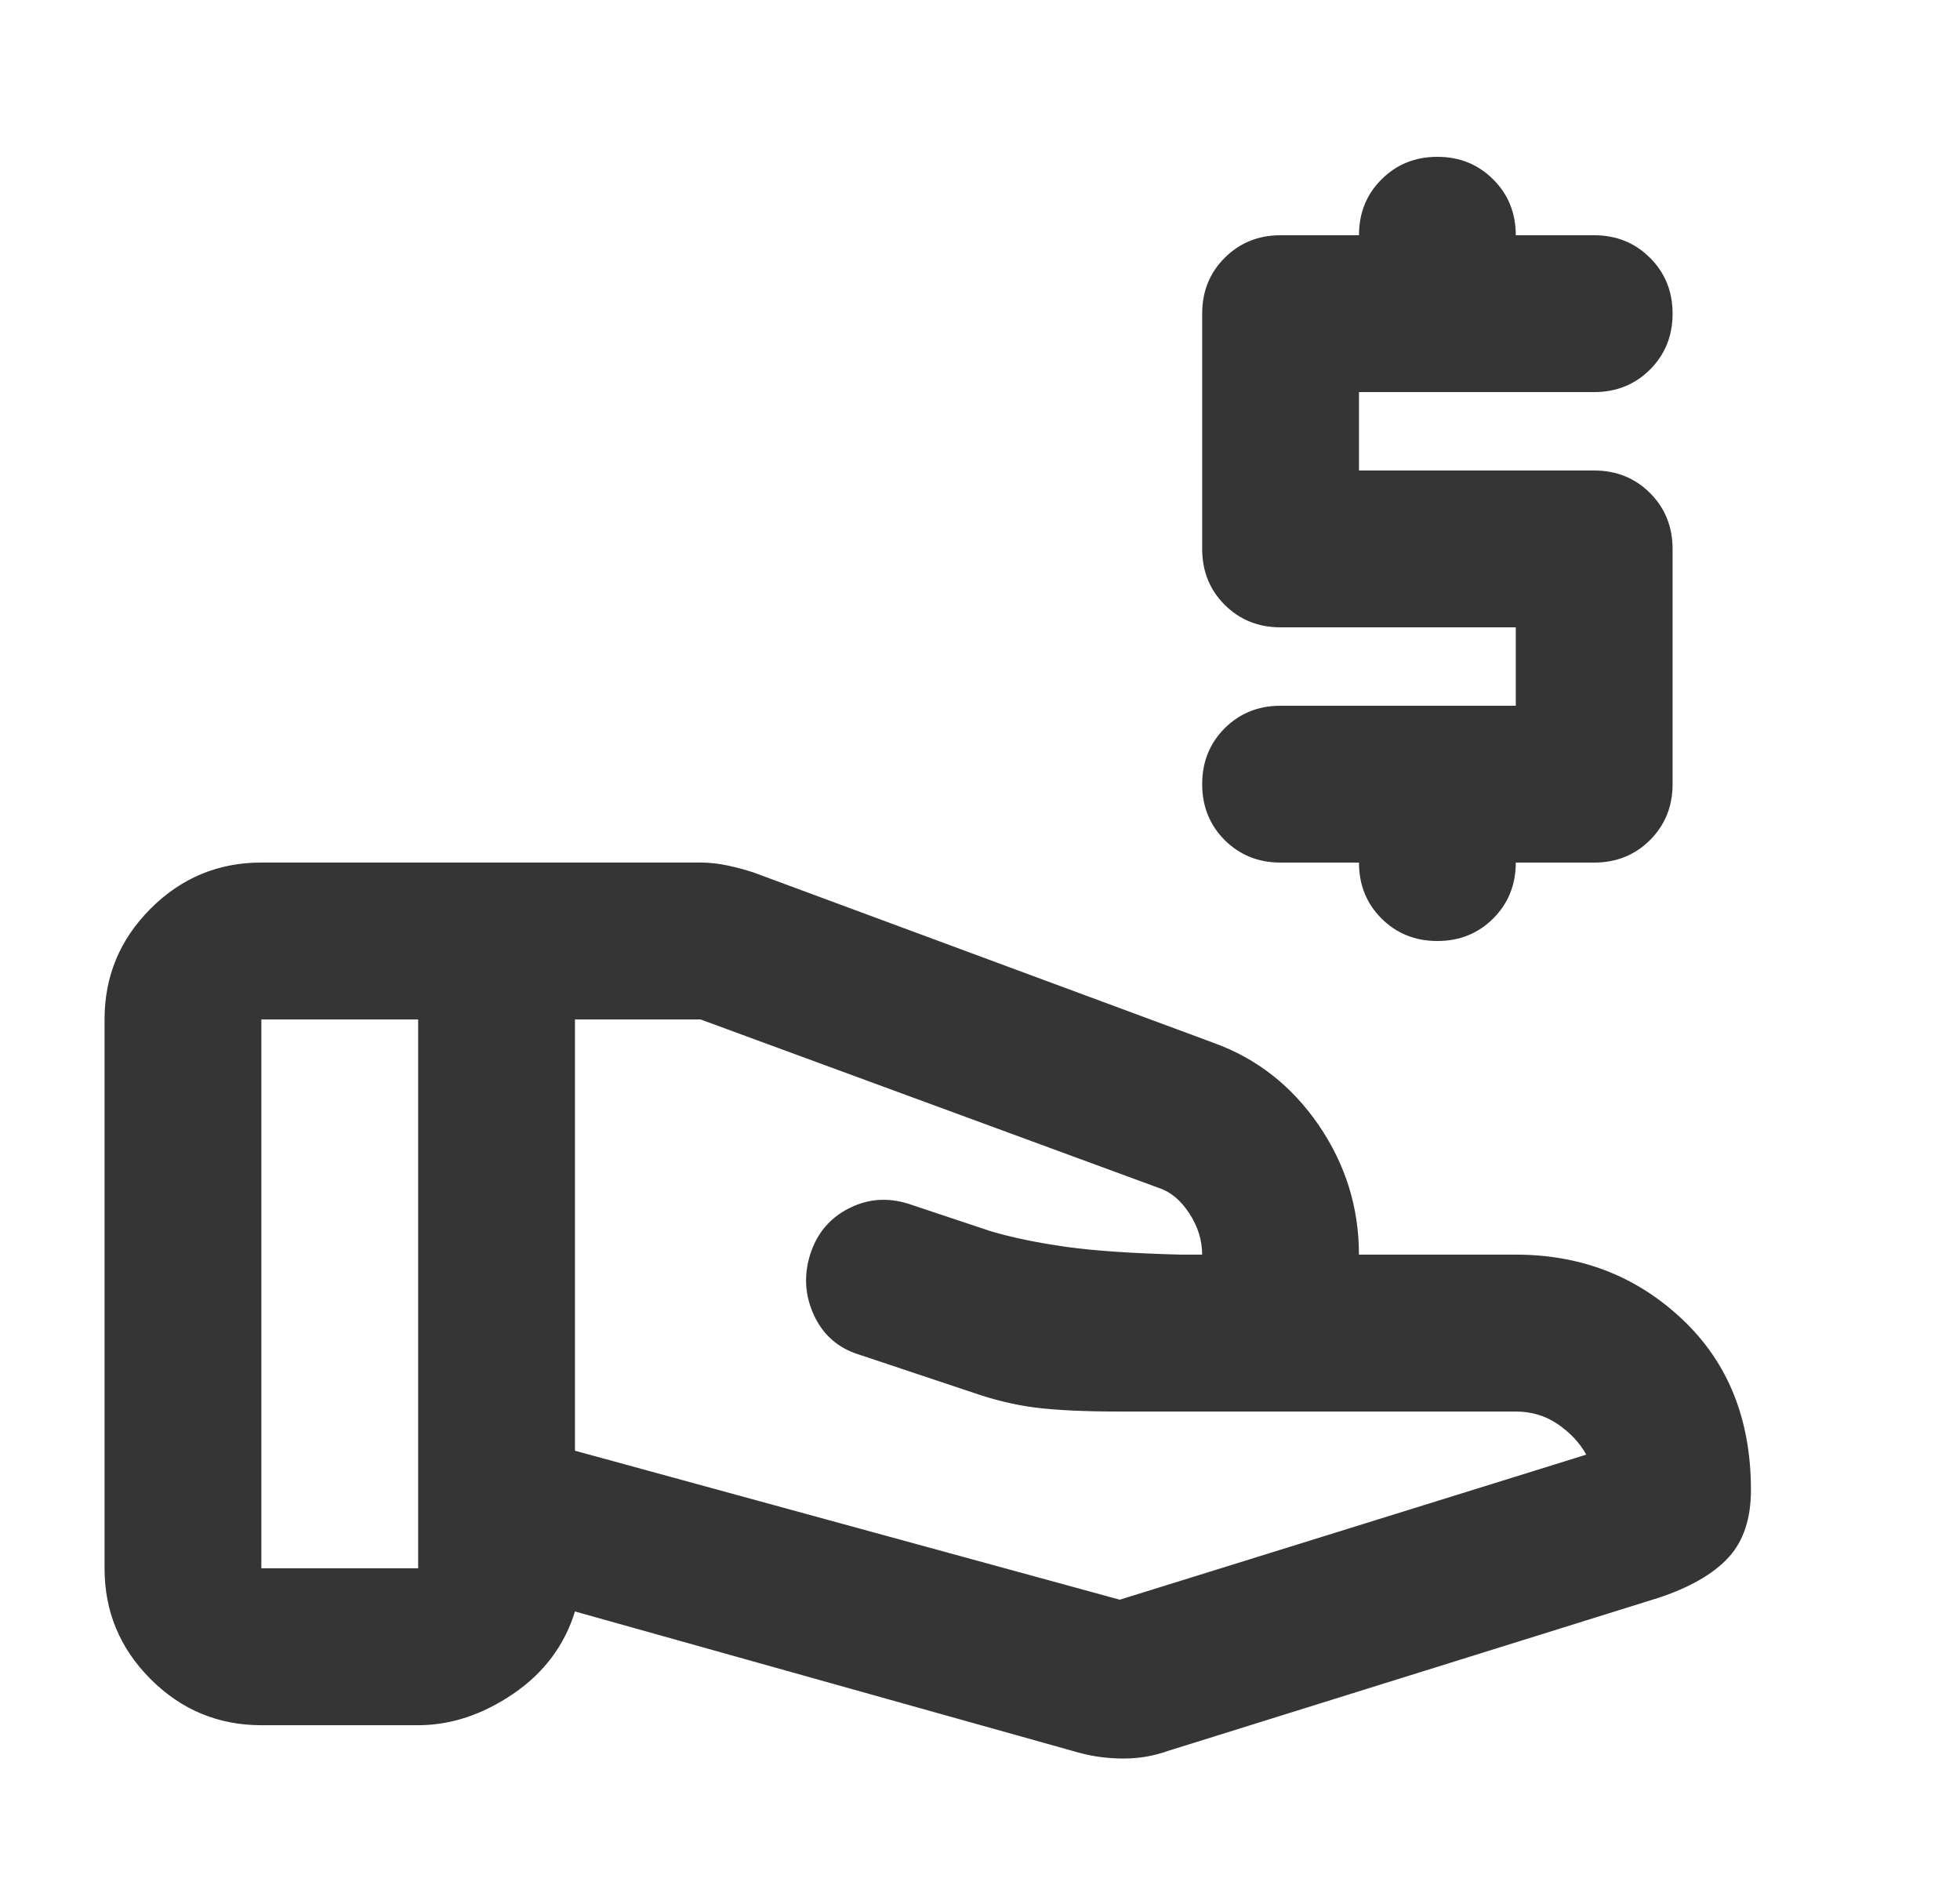 <svg xmlns="http://www.w3.org/2000/svg" fill="none" viewBox="0 0 25 24" height="24" width="25">
<g id="Business &amp; payments/loans">
<path stroke-width="0.025" stroke="#353536" fill="#353536" d="M14.28 20.412L14.28 20.414L14.287 20.412L20.237 18.562L20.252 18.557L20.244 18.544C20.16 18.392 20.038 18.262 19.878 18.152C19.718 18.042 19.536 17.988 19.334 17.988H14.284C13.834 17.988 13.476 17.971 13.21 17.938C12.944 17.904 12.67 17.838 12.388 17.738L12.387 17.738L10.963 17.263L10.962 17.263C10.699 17.181 10.51 17.017 10.395 16.77C10.28 16.523 10.263 16.267 10.345 16.004C10.428 15.74 10.588 15.547 10.827 15.424C11.065 15.3 11.316 15.28 11.58 15.362C11.58 15.362 11.58 15.362 11.58 15.362L12.63 15.712L12.63 15.712L12.63 15.712C12.914 15.796 13.236 15.862 13.594 15.912C13.953 15.963 14.441 15.996 15.058 16.012H15.059H15.334H15.346V16C15.346 15.814 15.291 15.637 15.181 15.468C15.072 15.3 14.941 15.189 14.788 15.138C14.788 15.138 14.787 15.138 14.787 15.138L8.938 12.988L8.938 12.988H8.934H7.333H7.321V13V18.5V18.509L7.33 18.512L14.28 20.412ZM7.337 20.538L7.325 20.535L7.322 20.546C7.189 20.977 6.928 21.325 6.539 21.59C6.149 21.855 5.747 21.988 5.333 21.988H3.333C2.787 21.988 2.319 21.793 1.93 21.404C1.54 21.014 1.346 20.547 1.346 20V13C1.346 12.453 1.54 11.986 1.93 11.596C2.319 11.207 2.787 11.012 3.333 11.012H8.934C9.049 11.012 9.165 11.025 9.281 11.05C9.397 11.075 9.505 11.104 9.604 11.137C9.604 11.137 9.604 11.137 9.605 11.137L15.479 13.312L15.479 13.312C16.027 13.511 16.47 13.859 16.811 14.357C17.151 14.855 17.321 15.402 17.321 16V16.012H17.334H19.334C20.164 16.012 20.869 16.286 21.45 16.834C22.03 17.381 22.321 18.103 22.321 19C22.321 19.364 22.226 19.649 22.037 19.854C21.847 20.06 21.553 20.23 21.155 20.363C21.155 20.363 21.155 20.363 21.154 20.363L14.905 22.313L14.905 22.313L14.904 22.313C14.722 22.379 14.532 22.413 14.334 22.413C14.135 22.413 13.944 22.388 13.762 22.338C13.762 22.338 13.762 22.338 13.762 22.338L7.337 20.538ZM3.321 20V20.012H3.333H5.333H5.346V20V13V12.988H5.333H3.333H3.321V13V20Z" id="Vector"></path>
<path fill="#353536" d="M16.334 9H19.334V8H16.334C16.05 8 15.813 7.904 15.621 7.713C15.429 7.521 15.334 7.283 15.334 7V4C15.334 3.717 15.429 3.479 15.621 3.288C15.813 3.096 16.05 3 16.334 3H17.334C17.334 2.717 17.429 2.479 17.621 2.288C17.813 2.096 18.05 2 18.334 2C18.617 2 18.854 2.096 19.046 2.288C19.238 2.479 19.334 2.717 19.334 3H20.334C20.617 3 20.854 3.096 21.046 3.288C21.238 3.479 21.334 3.717 21.334 4C21.334 4.283 21.238 4.521 21.046 4.713C20.854 4.904 20.617 5 20.334 5H17.334V6H20.334C20.617 6 20.854 6.096 21.046 6.287C21.238 6.479 21.334 6.717 21.334 7V10C21.334 10.283 21.238 10.521 21.046 10.713C20.854 10.904 20.617 11 20.334 11H19.334C19.334 11.283 19.238 11.521 19.046 11.713C18.854 11.904 18.617 12 18.334 12C18.05 12 17.813 11.904 17.621 11.713C17.429 11.521 17.334 11.283 17.334 11H16.334C16.05 11 15.813 10.904 15.621 10.713C15.429 10.521 15.334 10.283 15.334 10C15.334 9.717 15.429 9.479 15.621 9.287C15.813 9.096 16.05 9 16.334 9Z" id="Vector_2"></path>
</g>
</svg>
